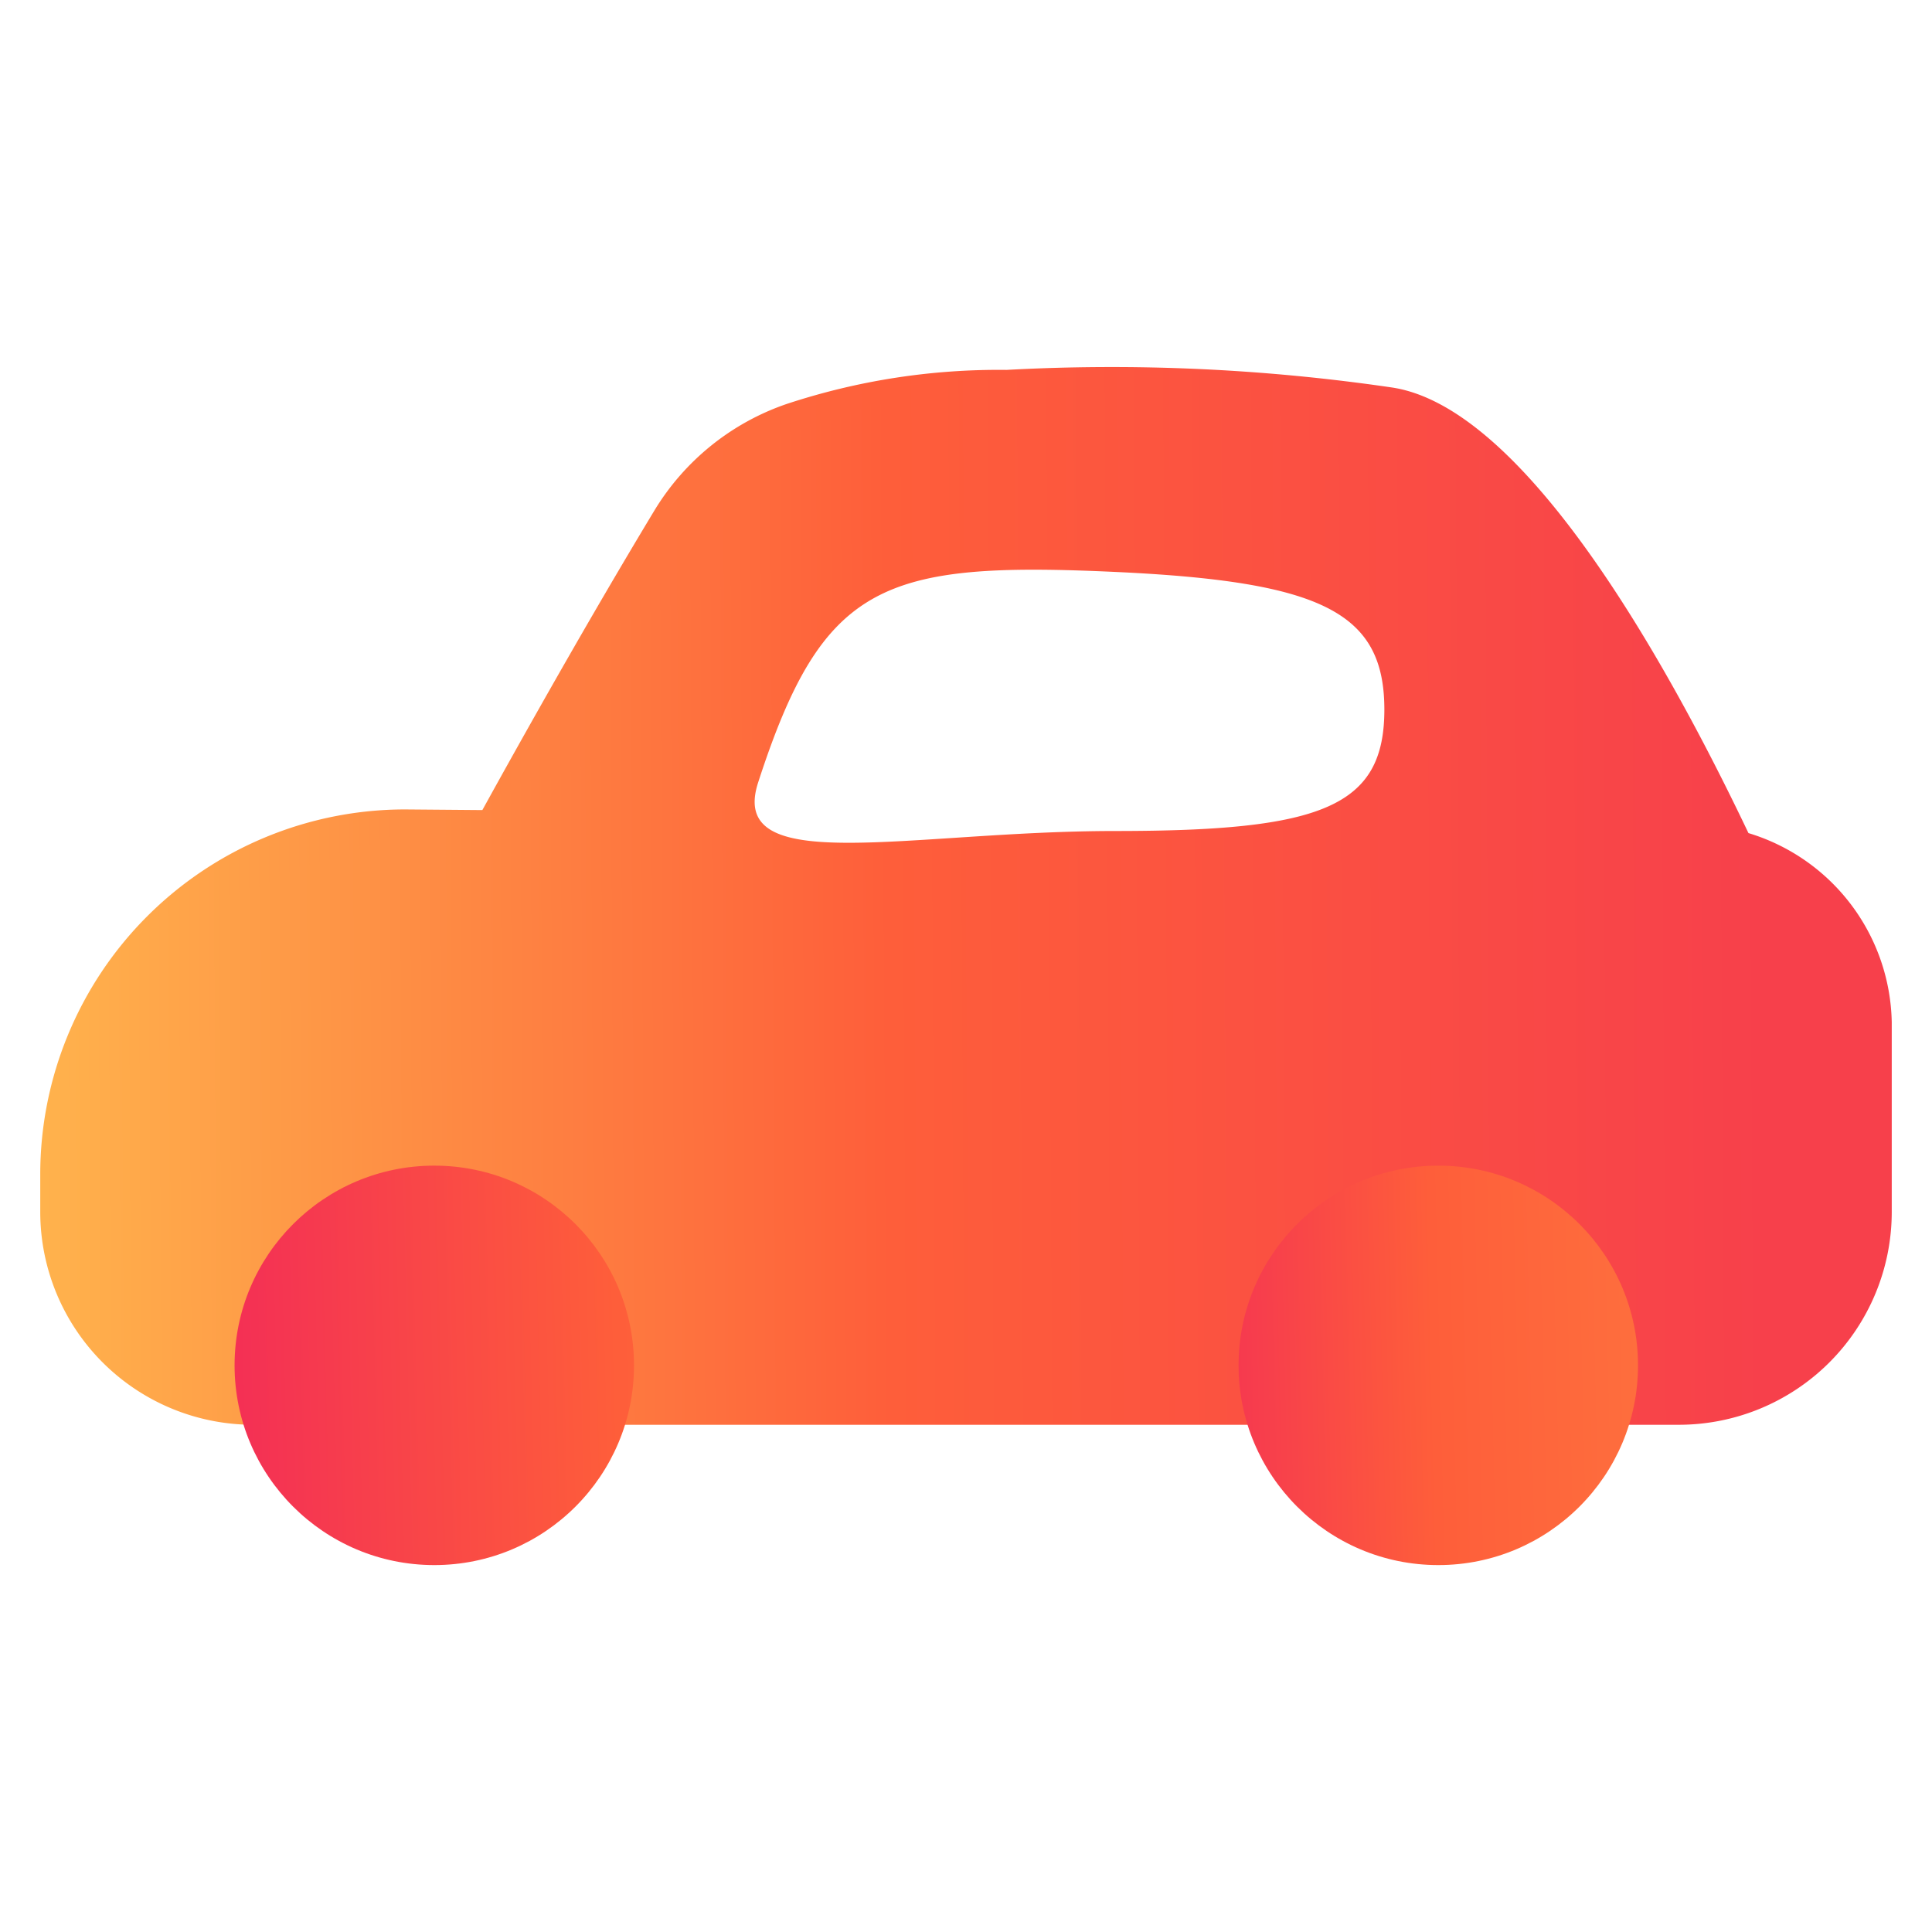 <svg xmlns="http://www.w3.org/2000/svg" xmlns:xlink="http://www.w3.org/1999/xlink" viewBox="0 0 24 24"><defs><style>.cls-1{fill:url(#未命名漸層_22);}.cls-2{fill:url(#未命名漸層_8);}.cls-3{fill:url(#未命名漸層_8-2);}</style><linearGradient id="未命名漸層_22" x1="-1.09" y1="11.235" x2="21.923" y2="11.101" gradientUnits="userSpaceOnUse"><stop offset="0" stop-color="#ffbf4f"/><stop offset="0.326" stop-color="#fe8342"/><stop offset="0.527" stop-color="#fe5e3a"/><stop offset="1" stop-color="#f7404b"/></linearGradient><linearGradient id="未命名漸層_8" x1="23.166" y1="16.518" x2="1.641" y2="17.055" gradientUnits="userSpaceOnUse"><stop offset="0.077" stop-color="#ffbf4f"/><stop offset="0.391" stop-color="#fe7b40"/><stop offset="0.72" stop-color="#fe5e3a"/><stop offset="0.976" stop-color="#f22859"/></linearGradient><linearGradient id="未命名漸層_8-2" x1="27.992" y1="16.721" x2="13.844" y2="17.057" xlink:href="#未命名漸層_8"/></defs><g id="圖層_1" data-name="圖層 1"><path class="cls-1" d="M21.72,10.349c-1.041-2.185-2.793-5.294-4.432-5.536a24.023,24.023,0,0,0-4.785-.218,8.39,8.39,0,0,0-2.73.423A3.092,3.092,0,0,0,8.129,6.342C7.31,7.699,6.496,9.149,5.992,10.063l-.958-.008A4.534,4.534,0,0,0,.5,14.588v.466a2.645,2.645,0,0,0,2.645,2.645H20.855A2.645,2.645,0,0,0,23.5,15.054V12.699A2.504,2.504,0,0,0,21.72,10.349Zm-7.861-.026c-2.566,0-4.828.591-4.441-.603.805-2.481,1.542-2.749,4.441-2.615,2.564.119,3.338.502,3.338,1.71S16.425,10.323,13.859,10.323Z"/><circle class="cls-2" cx="5.395" cy="16.961" r="2.481"/><circle class="cls-3" cx="17.867" cy="16.961" r="2.481"/></g></svg>